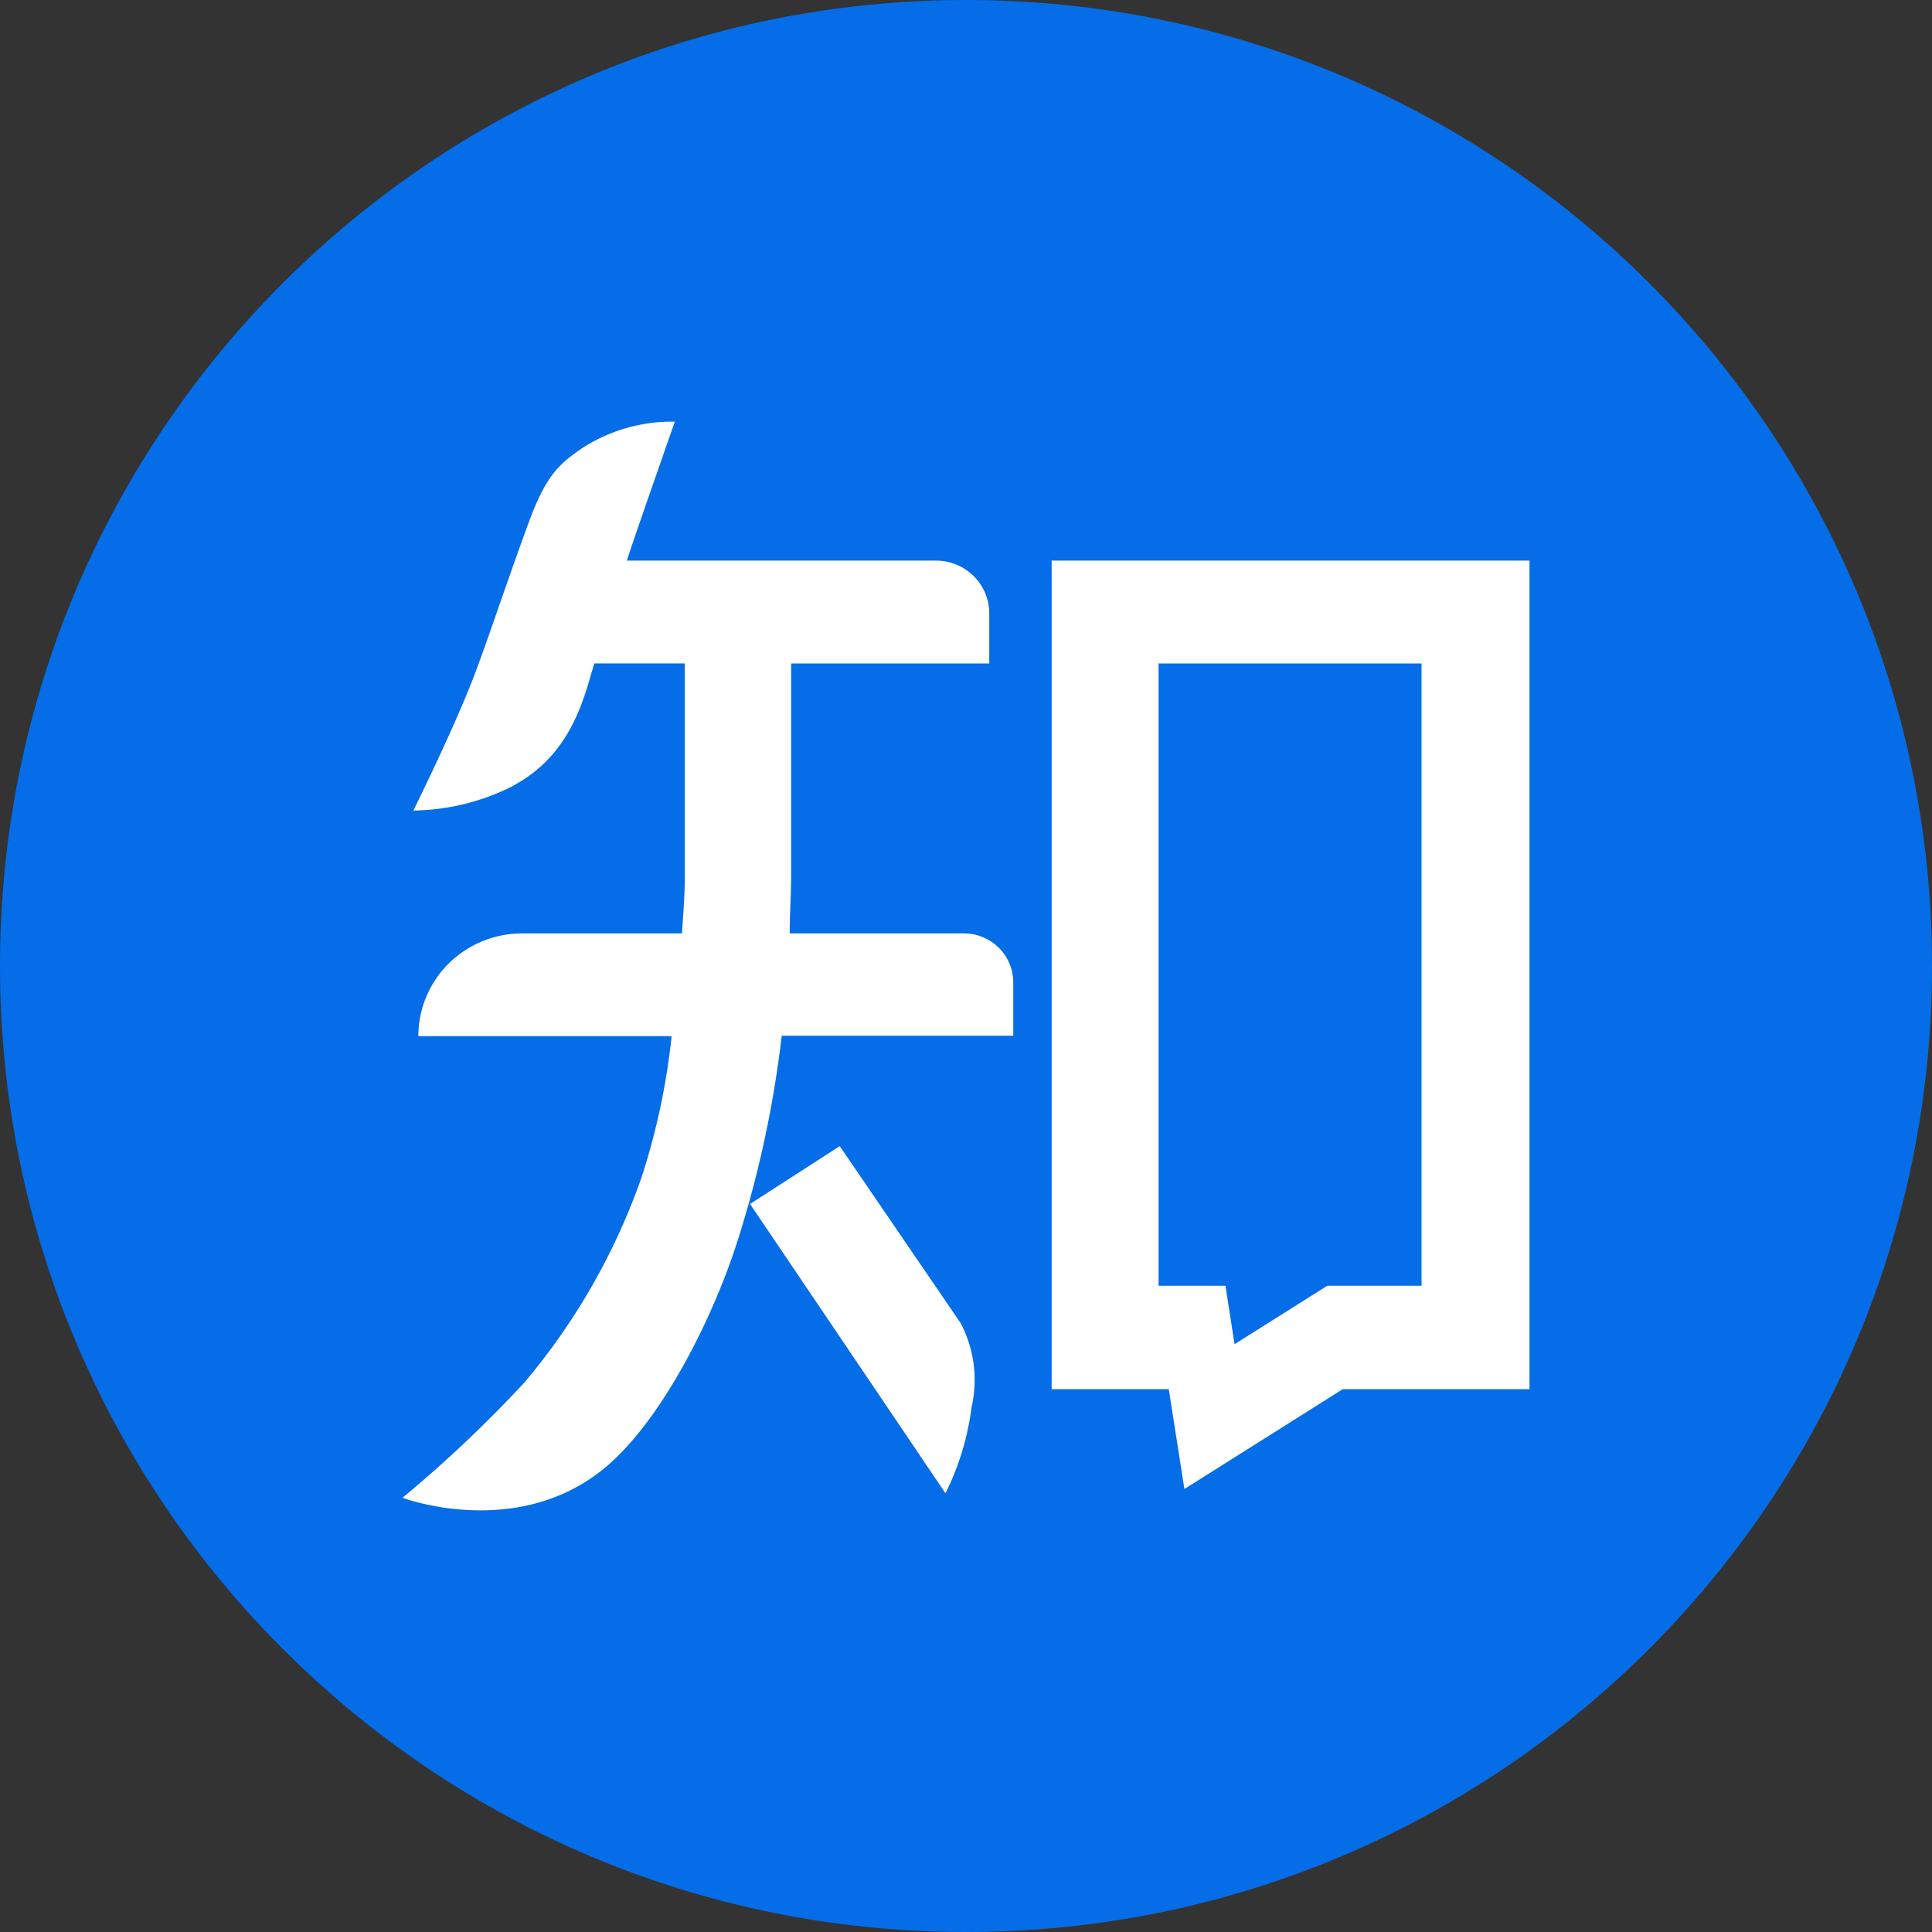 <svg width="24" height="24" xmlns="http://www.w3.org/2000/svg"><rect width="100%" height="100%" fill="#333333" stroke="none"/><g fill="none" fill-rule="evenodd"><path d="M0 12c0 6.627 5.373 12 12 12s12-5.373 12-12S18.627 0 12 0 0 5.373 0 12z" fill="#056DE8"/><g fill="#FFF" fill-rule="nonzero"><path d="M19 6.964h-5.936v10.293h1.455l.194 1.24 1.967-1.24H19V6.964zm-2.51 9.007l-1.154.727-.113-.726h-.831v-7.73h3.267v7.73h-1.168zm-4.521-4.376H9.81c0-.227.016-.46.018-.703v-2.65h2.461v-.626a.652.652 0 00-.195-.461.664.664 0 00-.466-.191H7.787l.04-.123c.133-.395.556-1.603.556-1.603a2.054 2.054 0 00-1.163.337c-.274.192-.44.328-.66.937-.257.7-.481 1.377-.632 1.78-.232.644-.793 1.777-.793 1.777a2.82 2.82 0 001.214-.294c.54-.286.81-.724.99-1.39l.044-.144h1.124v2.65c0 .242-.021.474-.035.704H6.487c-.342 0-.67.134-.913.374a1.271 1.271 0 00-.377.903h3.146a8.538 8.538 0 01-.375 1.758 8.094 8.094 0 01-1.452 2.542c-.473.51-.98.99-1.516 1.434 0 0 1.508.567 2.614-.46.67-.622 1.268-1.838 1.557-2.76.26-.82.44-1.664.54-2.52h2.876v-.66a.604.604 0 00-.18-.433.616.616 0 00-.438-.178z"/><path d="M10.431 14.238l-1.114.718 2.428 3.594c.167-.335.277-.696.324-1.069a1.518 1.518 0 00-.135-1.044l-1.503-2.2z"/></g></g></svg>